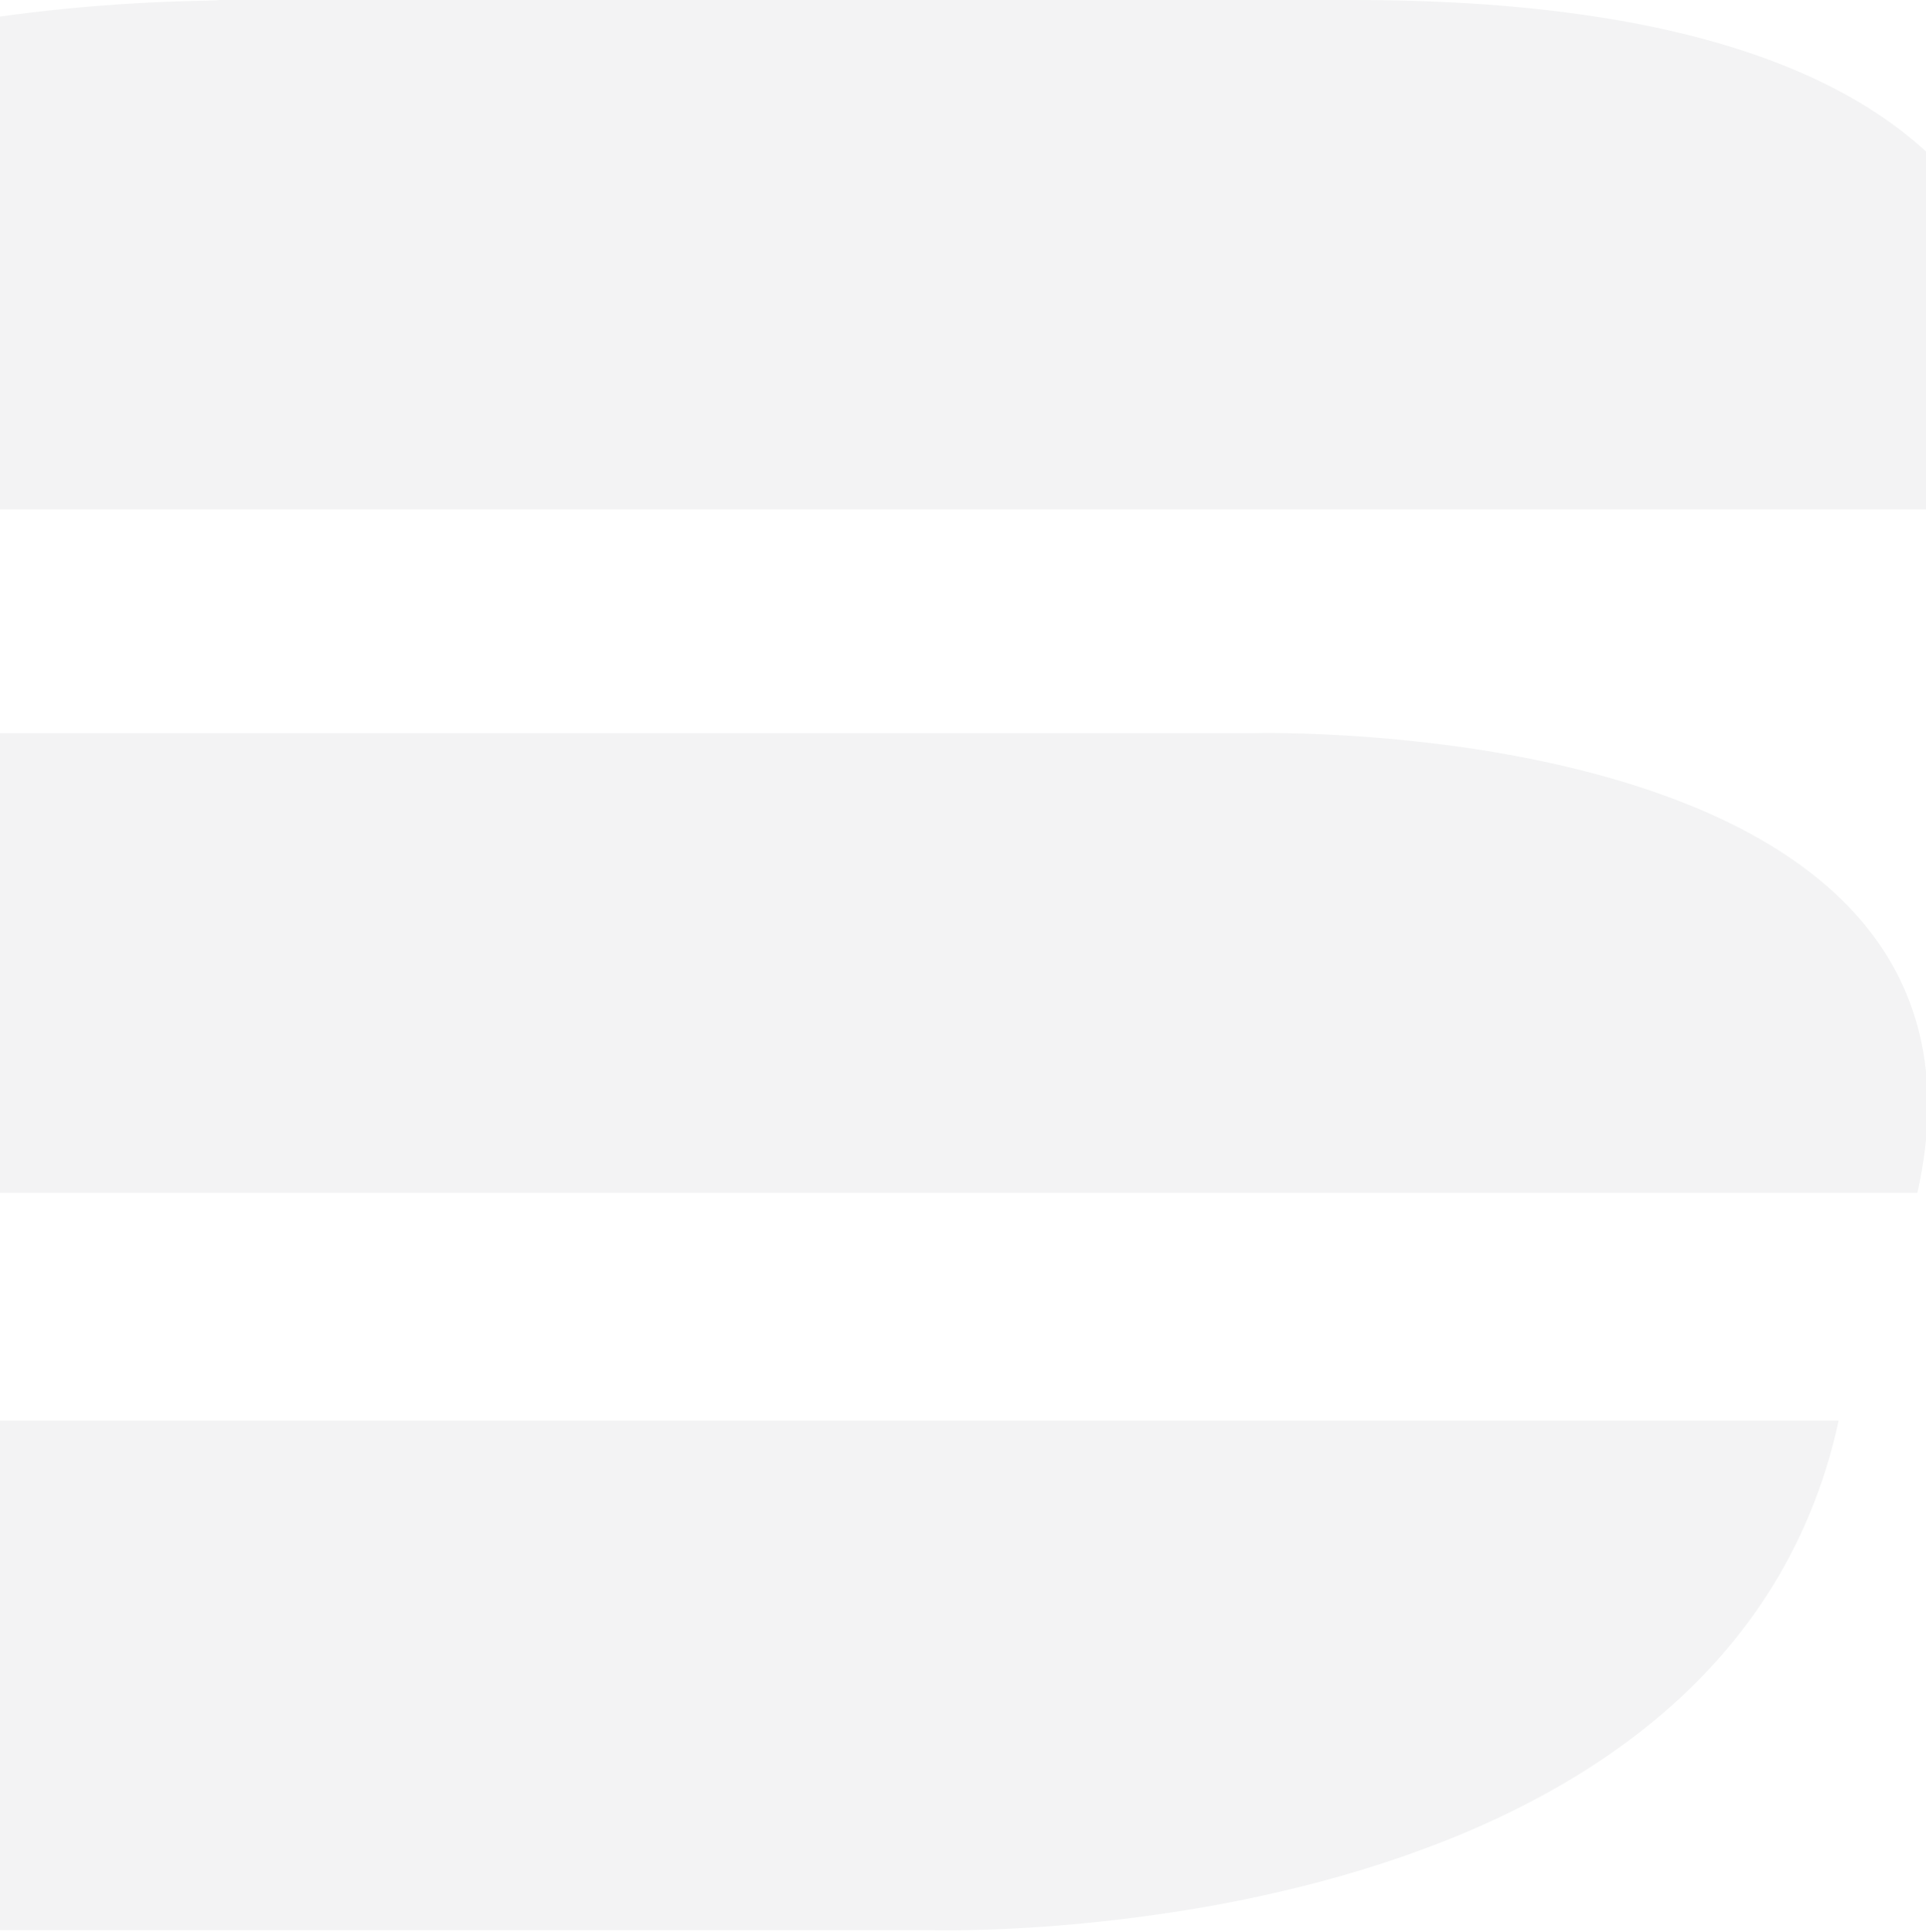 <svg xmlns="http://www.w3.org/2000/svg" fill="none" viewBox="0 0 590 592" height="592" width="590">
<g opacity="0.55">
<path fill="#E9EAEB" d="M-210.789 156.082L615.301 156.081C615.301 156.081 676.211 -0 414.806 -0L67.112 -4.85898e-05C67.112 1.269 -175.258 -7.614 -210.789 156.082Z"></path>
<path fill="#E9EAEB" d="M-227.299 224.603L384.337 224.603C384.337 224.603 620.363 218.258 587.37 365.457L-139.741 365.458C-139.741 365.458 -261.561 352.768 -227.299 224.603Z"></path>
<path fill="#E9EAEB" d="M563.245 435.246L-262.845 435.246C-262.845 435.246 -323.755 591.328 -62.35 591.328L285.344 591.327C285.344 591.327 527.714 598.941 563.245 435.246Z"></path>
</g>
</svg>
